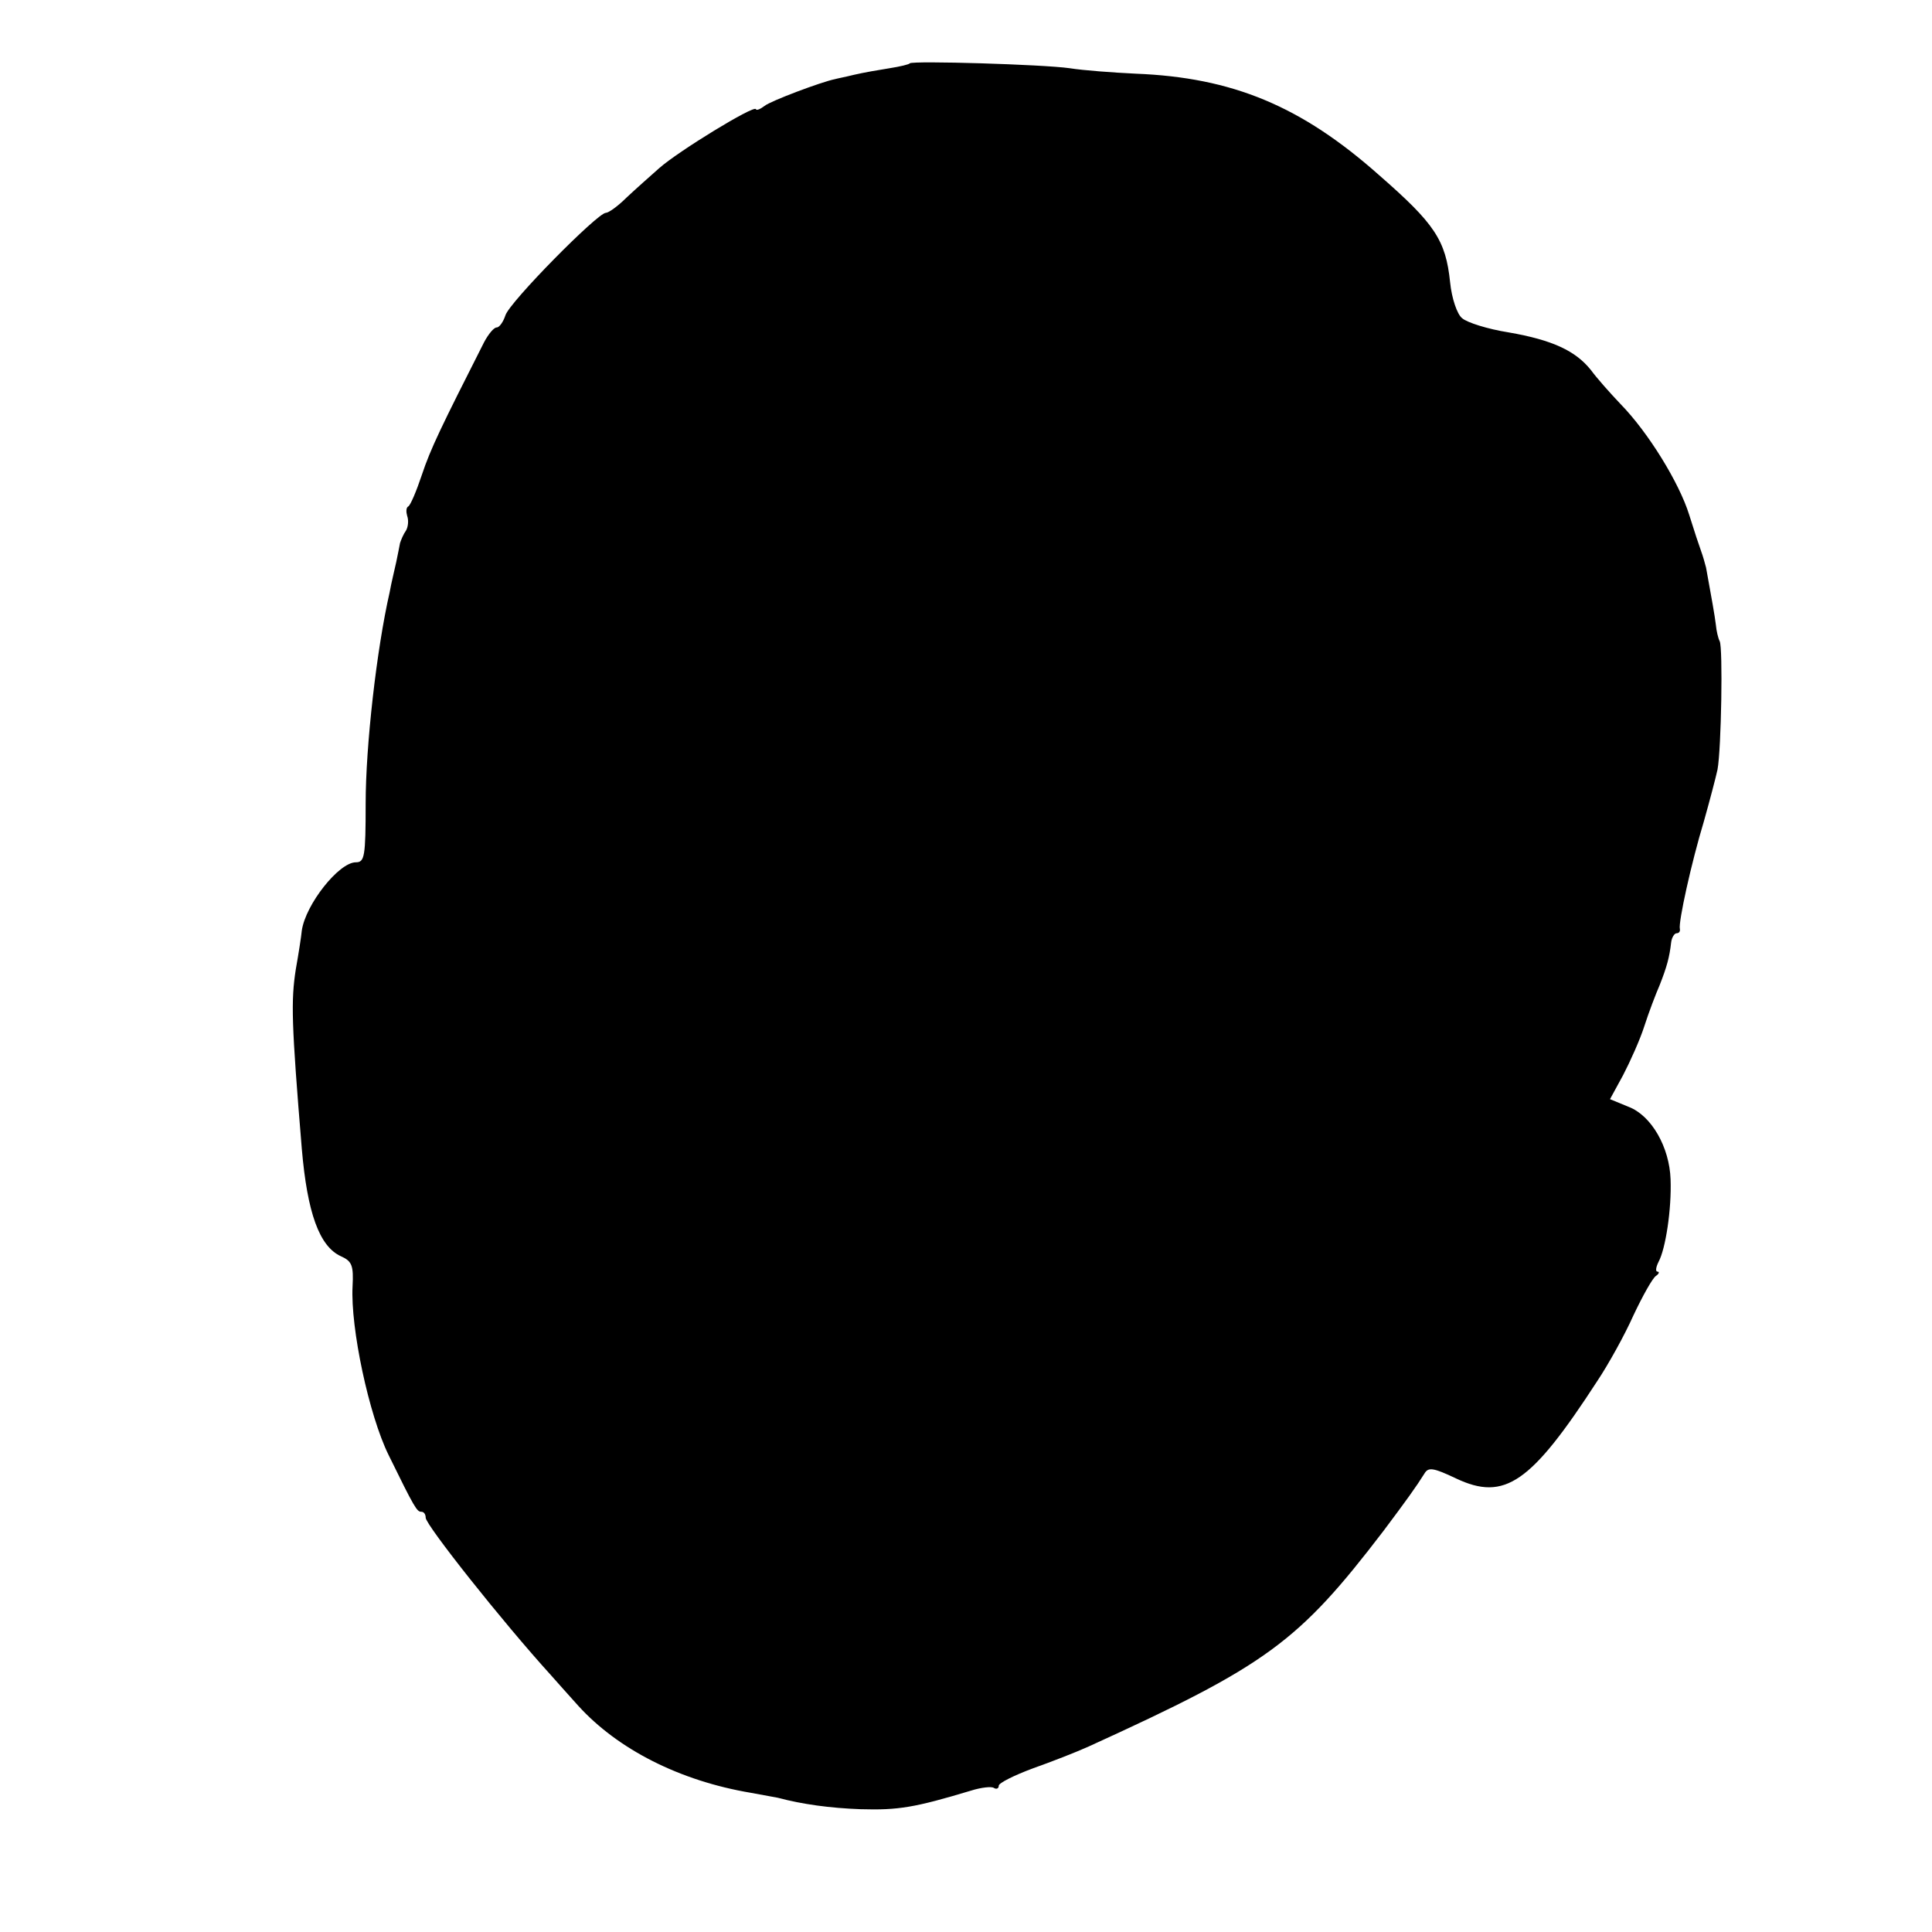 <svg xmlns="http://www.w3.org/2000/svg" width="472" height="472" version="1.0" viewBox="0 0 354 354"><path d="M166.7 11.6c-.1.2-1.8.6-3.7.9-1.9.3-4.8.8-6.5 1.2-1.6.4-3.2.7-3.5.8-2.5.5-11.8 4-12.9 4.9-.8.6-1.5.9-1.6.6-.3-.8-14.2 7.7-17.7 10.8-1.7 1.5-4.4 3.9-6 5.4-1.6 1.6-3.3 2.8-3.8 2.8-1.5 0-17.7 16.4-18.4 18.8C92.2 59 91.5 60 91 60s-1.5 1.2-2.3 2.7C80.8 78.3 78.9 82.2 77.3 87c-1 3-2.1 5.6-2.5 5.8-.4.2-.4 1-.2 1.7.3.8.2 2-.2 2.7-.5.7-.9 1.7-1.1 2.3-.1.5-.4 2.1-.7 3.5-.3 1.4-.9 3.8-1.2 5.5C69 119 67 136.7 67 147.2c0 9.8-.2 10.8-1.8 10.8-3.1 0-9.2 7.7-9.9 12.5-.1 1.1-.6 4.3-1.1 7.1-.9 5.8-.8 9.9 1.1 32.9 1 11.7 3.2 17.9 7.2 19.7 2 .9 2.3 1.7 2.1 5.5-.4 7.6 3 23.6 6.6 30.9 4.8 9.8 5.2 10.4 6 10.4.5 0 .8.5.8 1.1 0 1.3 14 19 23 28.9.8.9 3.1 3.5 5 5.6 7.2 7.9 18.5 13.7 31.6 15.9 2.1.4 4.4.8 4.9.9 4.5 1.2 9.6 1.9 15.2 2.1 6.9.2 9.9-.3 20.2-3.4 1.9-.6 3.8-.8 4.2-.5.5.3.9.1.9-.4s2.8-1.9 6.3-3.2c3.4-1.2 8-3 10.2-4 32.7-14.9 38.4-19.1 54-39.5 4.2-5.6 6-8.1 7.5-10.5.7-1.2 1.6-1.1 5.8.9 8.9 4.2 13.7.9 25.9-17.9 2-3 5-8.4 6.6-12 1.7-3.6 3.5-6.8 4.1-7.2.6-.4.7-.8.3-.8-.4 0-.3-.8.2-1.8 1.3-2.4 2.4-9.7 2.2-15.1-.2-5.9-3.5-11.7-7.7-13.3l-3.4-1.4 2.4-4.4c1.3-2.5 3.1-6.5 3.9-9 .8-2.5 2.1-5.9 2.8-7.5 1.3-3.3 1.8-5.1 2.1-7.8.1-.9.6-1.7 1-1.7s.7-.3.6-.8c-.3-1.2 2.1-12.1 4.4-19.7 1.1-3.9 2.2-8.1 2.5-9.5.7-3.8 1-22.4.4-23.5-.3-.6-.6-1.9-.7-3-.2-1.7-.8-5-1.8-10.5-.2-.8-.6-2.2-.9-3-.3-.8-1.3-3.8-2.2-6.7-1.8-5.8-7.5-15.1-12.6-20.3-1.9-2-4.3-4.7-5.4-6.2-2.8-3.5-7-5.5-15.1-6.9-3.8-.6-7.6-1.8-8.5-2.6-.9-.7-1.9-3.6-2.2-6.6-.8-7.7-2.8-10.7-13-19.6-14.3-12.7-26.9-17.9-44.6-18.6-4.2-.2-9.6-.6-12.1-1-4.9-.7-28.7-1.4-29.3-.9z"/></svg>